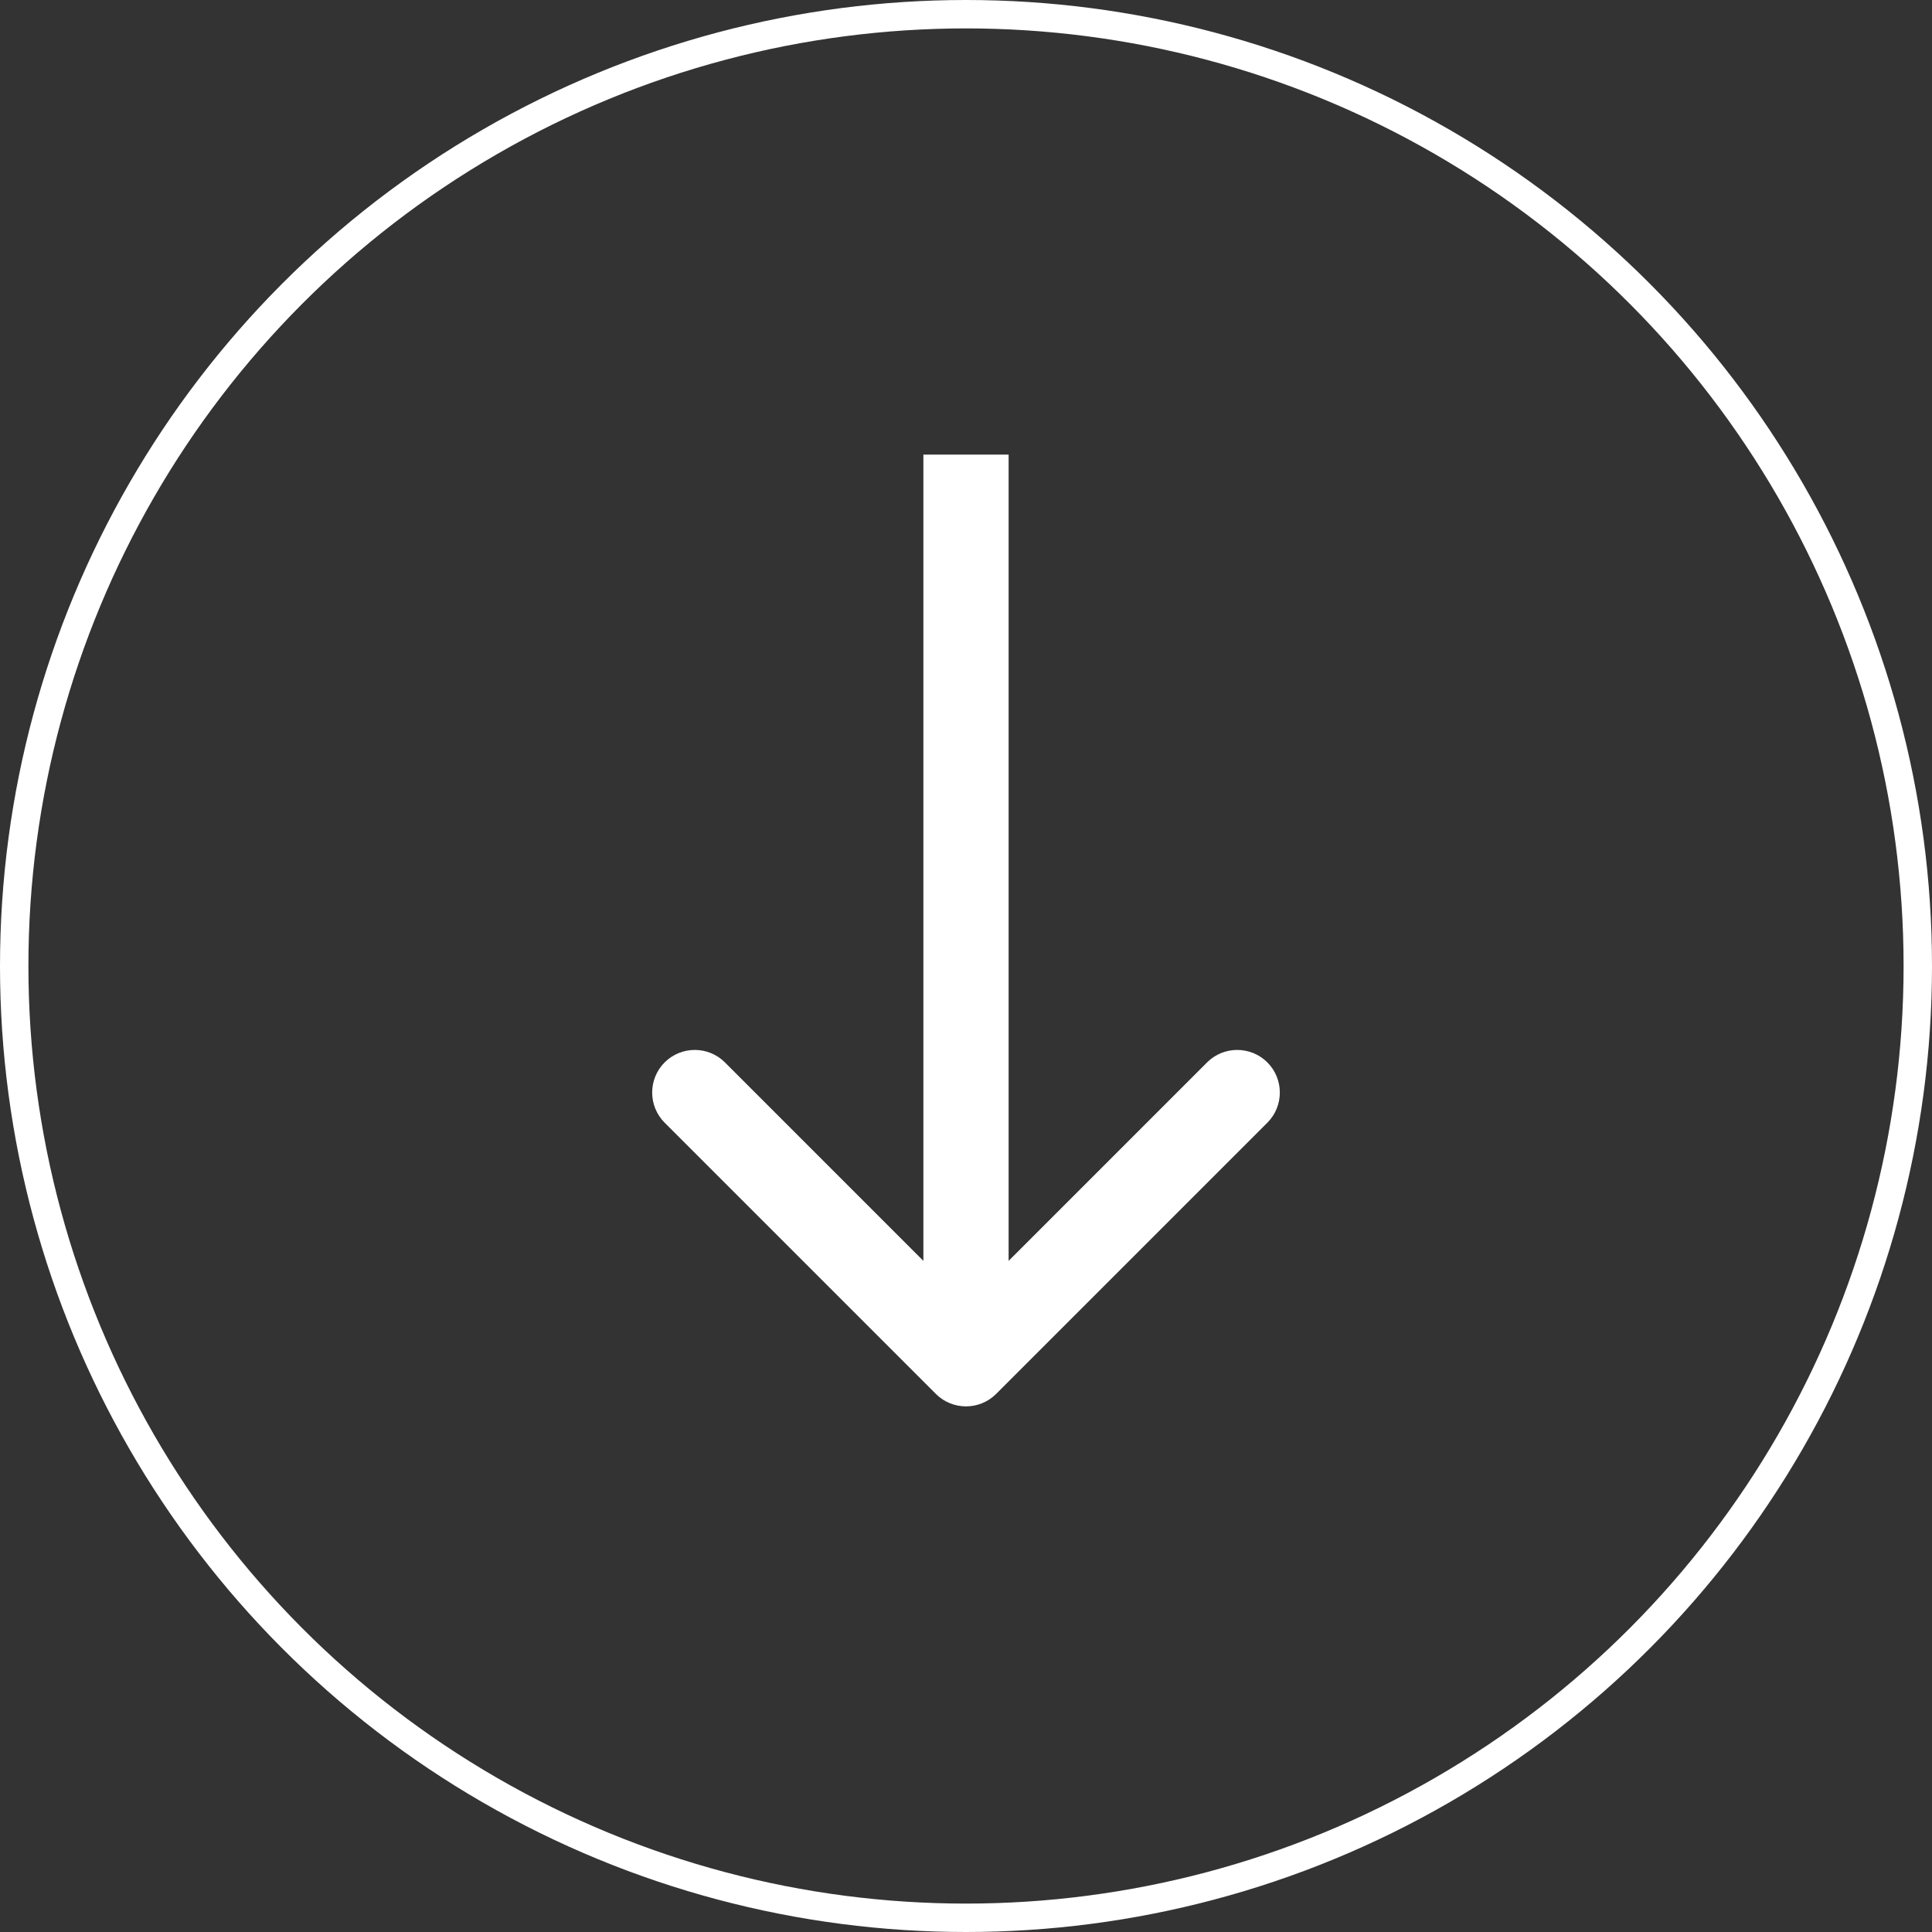 <svg width="68" height="68" viewBox="0 0 68 68" fill="none" xmlns="http://www.w3.org/2000/svg">
<rect x="0" y="0" width="68" height="68" fill="#333333" stroke="none"/>
<path d="M32.939 49.061C33.525 49.646 34.475 49.646 35.061 49.061L44.607 39.515C45.192 38.929 45.192 37.979 44.607 37.393C44.021 36.808 43.071 36.808 42.485 37.393L34 45.879L25.515 37.393C24.929 36.808 23.979 36.808 23.393 37.393C22.808 37.979 22.808 38.929 23.393 39.515L32.939 49.061ZM32.5 16V48H35.5V16H32.5Z" fill="white"/>
<circle cx="34" cy="34" r="33.5" stroke="white"/>
</svg>
